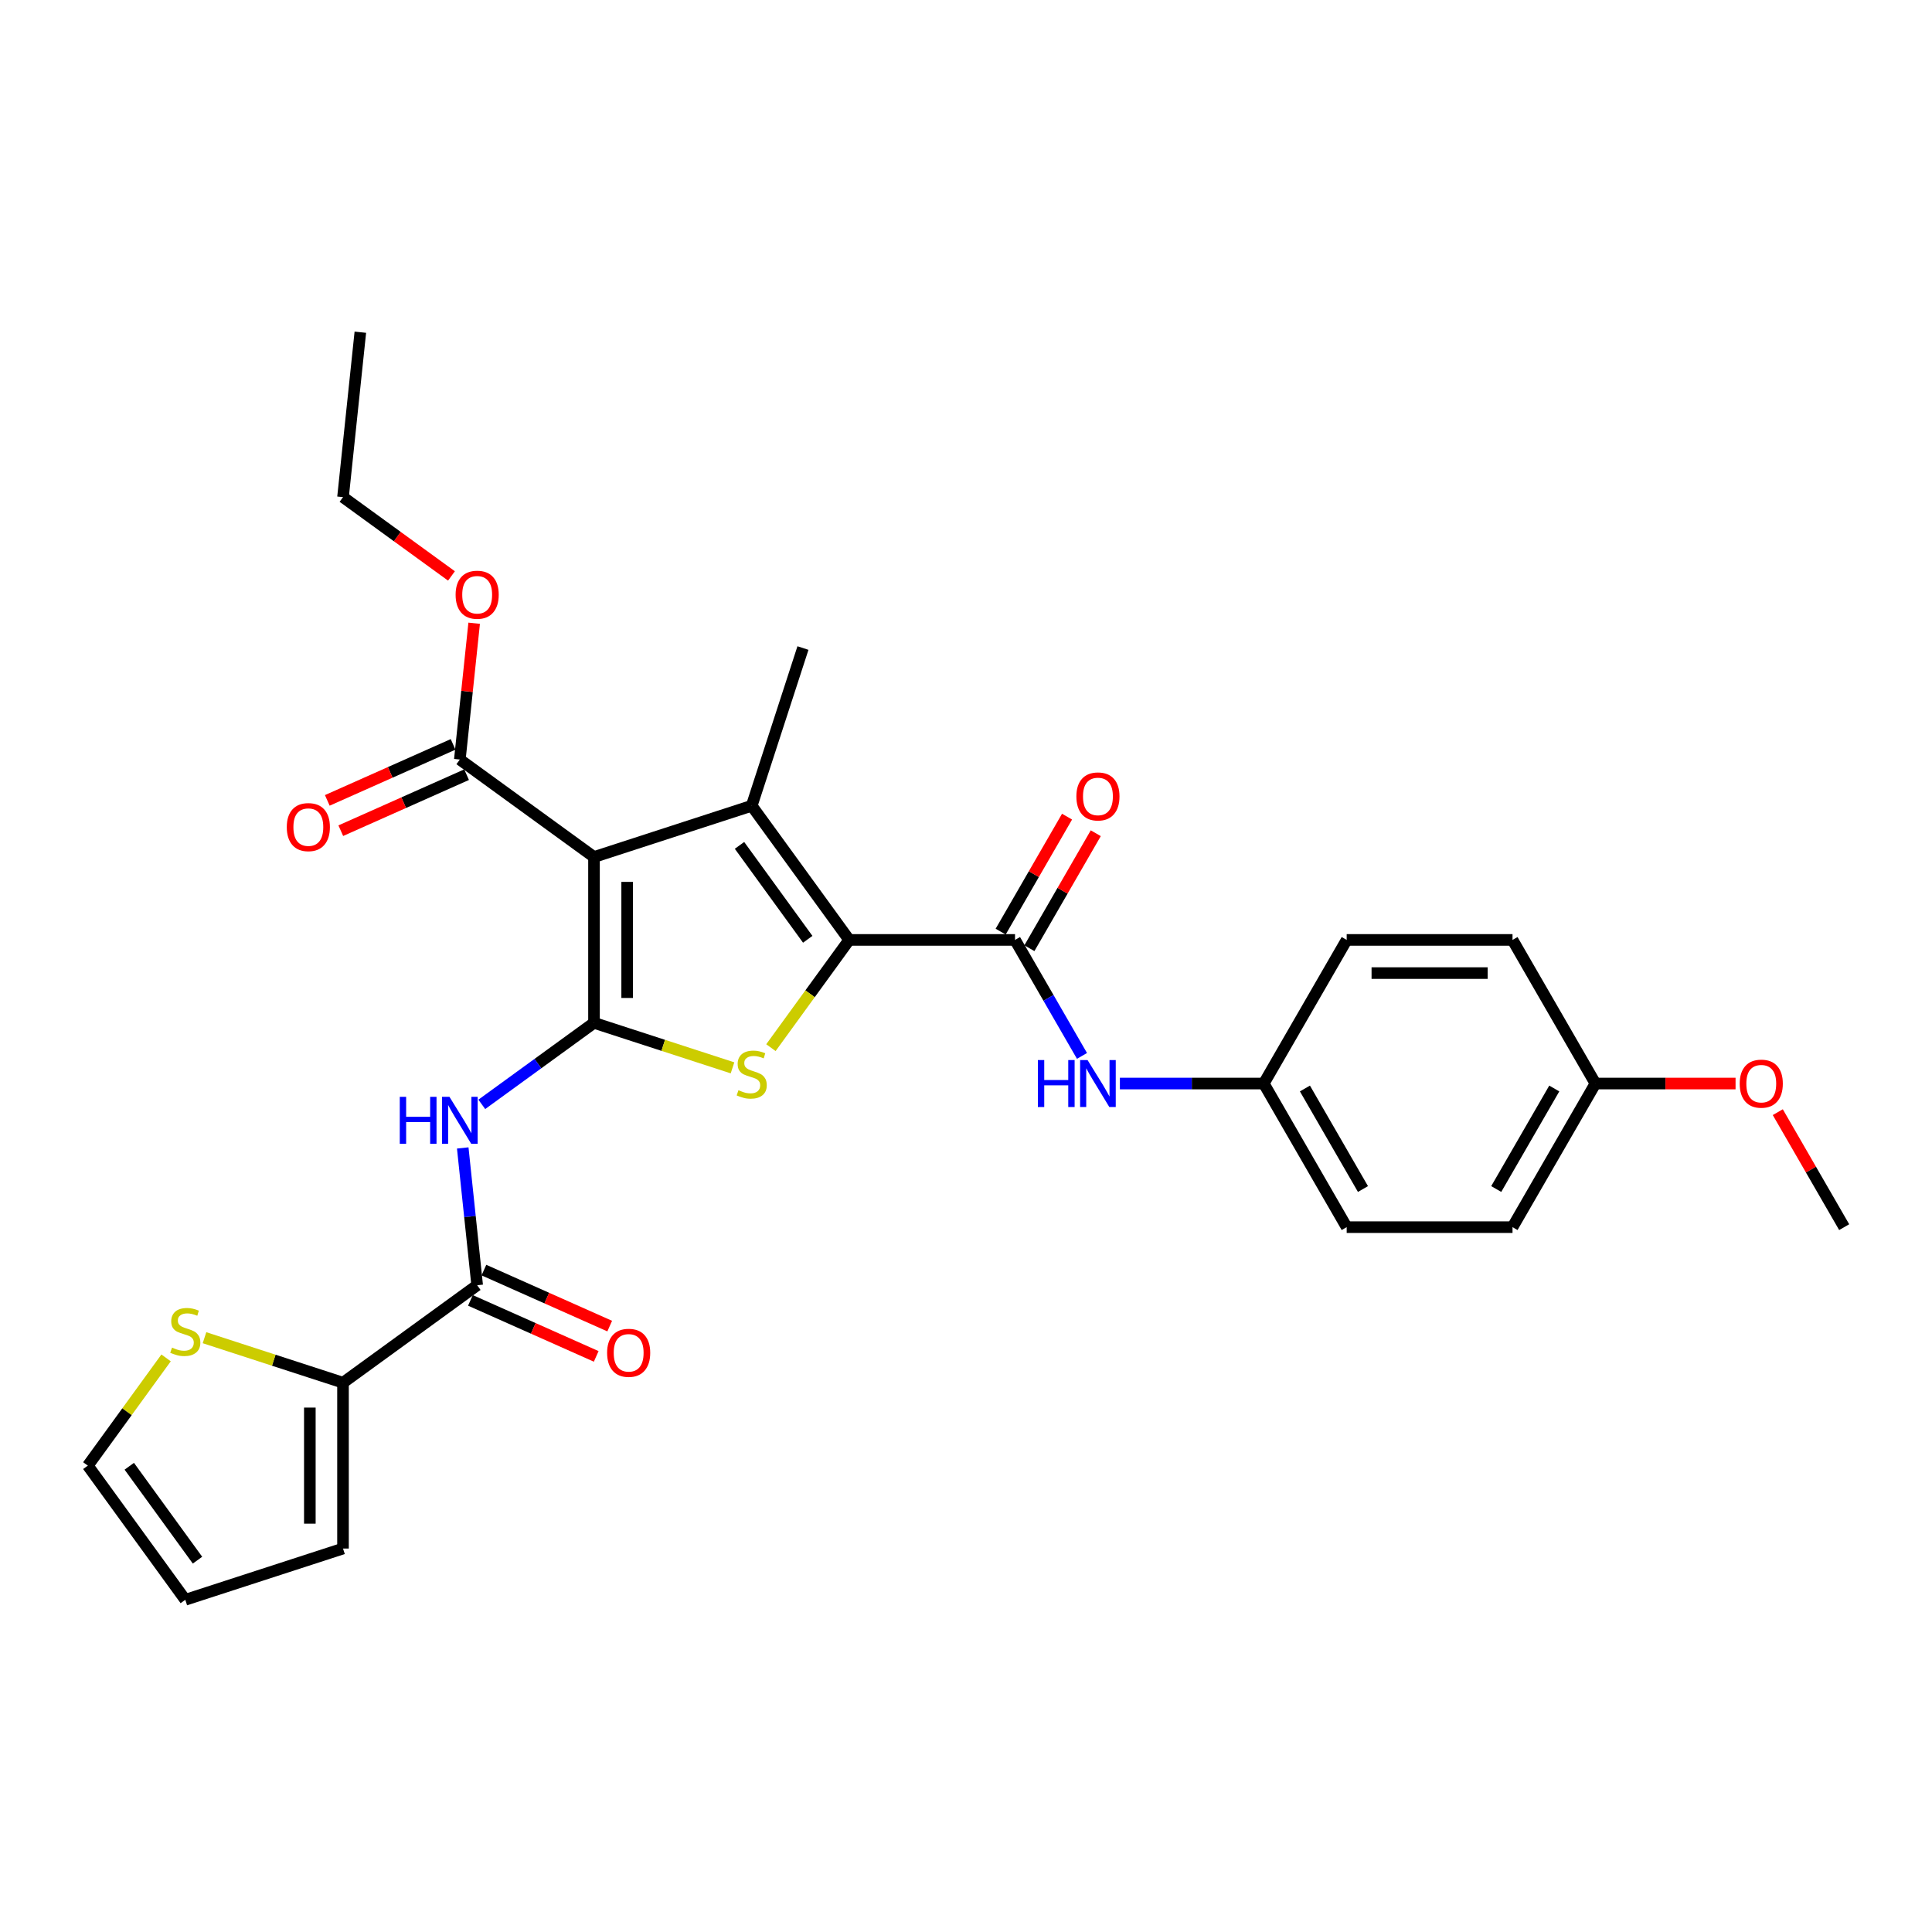 <?xml version='1.0' encoding='iso-8859-1'?>
<svg version='1.1' baseProfile='full'
              xmlns='http://www.w3.org/2000/svg'
                      xmlns:rdkit='http://www.rdkit.org/xml'
                      xmlns:xlink='http://www.w3.org/1999/xlink'
                  xml:space='preserve'
width='1000px' height='1000px' viewBox='0 0 1000 1000'>
<!-- END OF HEADER -->
<rect style='opacity:1.0;fill:#FFFFFF;stroke:none' width='1000' height='1000' x='0' y='0'> </rect>
<path class='bond-0' d='M 307.452,529.42 L 307.452,443.585' style='fill:none;fill-rule:evenodd;stroke:#000000;stroke-width:6px;stroke-linecap:butt;stroke-linejoin:miter;stroke-opacity:1' />
<path class='bond-0' d='M 324.619,516.545 L 324.619,456.461' style='fill:none;fill-rule:evenodd;stroke:#000000;stroke-width:6px;stroke-linecap:butt;stroke-linejoin:miter;stroke-opacity:1' />
<path class='bond-3' d='M 307.452,529.42 L 343.299,541.067' style='fill:none;fill-rule:evenodd;stroke:#000000;stroke-width:6px;stroke-linecap:butt;stroke-linejoin:miter;stroke-opacity:1' />
<path class='bond-3' d='M 343.299,541.067 L 379.146,552.715' style='fill:none;fill-rule:evenodd;stroke:#CCCC00;stroke-width:6px;stroke-linecap:butt;stroke-linejoin:miter;stroke-opacity:1' />
<path class='bond-4' d='M 307.452,529.42 L 278.413,550.518' style='fill:none;fill-rule:evenodd;stroke:#000000;stroke-width:6px;stroke-linecap:butt;stroke-linejoin:miter;stroke-opacity:1' />
<path class='bond-4' d='M 278.413,550.518 L 249.375,571.616' style='fill:none;fill-rule:evenodd;stroke:#0000FF;stroke-width:6px;stroke-linecap:butt;stroke-linejoin:miter;stroke-opacity:1' />
<path class='bond-2' d='M 307.452,443.585 L 389.085,417.061' style='fill:none;fill-rule:evenodd;stroke:#000000;stroke-width:6px;stroke-linecap:butt;stroke-linejoin:miter;stroke-opacity:1' />
<path class='bond-7' d='M 307.452,443.585 L 238.01,393.133' style='fill:none;fill-rule:evenodd;stroke:#000000;stroke-width:6px;stroke-linecap:butt;stroke-linejoin:miter;stroke-opacity:1' />
<path class='bond-1' d='M 439.538,486.503 L 419.281,514.383' style='fill:none;fill-rule:evenodd;stroke:#000000;stroke-width:6px;stroke-linecap:butt;stroke-linejoin:miter;stroke-opacity:1' />
<path class='bond-1' d='M 419.281,514.383 L 399.025,542.264' style='fill:none;fill-rule:evenodd;stroke:#CCCC00;stroke-width:6px;stroke-linecap:butt;stroke-linejoin:miter;stroke-opacity:1' />
<path class='bond-5' d='M 439.538,486.503 L 525.372,486.503' style='fill:none;fill-rule:evenodd;stroke:#000000;stroke-width:6px;stroke-linecap:butt;stroke-linejoin:miter;stroke-opacity:1' />
<path class='bond-29' d='M 439.538,486.503 L 389.085,417.061' style='fill:none;fill-rule:evenodd;stroke:#000000;stroke-width:6px;stroke-linecap:butt;stroke-linejoin:miter;stroke-opacity:1' />
<path class='bond-29' d='M 418.081,486.177 L 382.765,437.568' style='fill:none;fill-rule:evenodd;stroke:#000000;stroke-width:6px;stroke-linecap:butt;stroke-linejoin:miter;stroke-opacity:1' />
<path class='bond-18' d='M 389.085,417.061 L 415.61,335.427' style='fill:none;fill-rule:evenodd;stroke:#000000;stroke-width:6px;stroke-linecap:butt;stroke-linejoin:miter;stroke-opacity:1' />
<path class='bond-6' d='M 239.513,594.172 L 243.248,629.705' style='fill:none;fill-rule:evenodd;stroke:#0000FF;stroke-width:6px;stroke-linecap:butt;stroke-linejoin:miter;stroke-opacity:1' />
<path class='bond-6' d='M 243.248,629.705 L 246.982,665.237' style='fill:none;fill-rule:evenodd;stroke:#000000;stroke-width:6px;stroke-linecap:butt;stroke-linejoin:miter;stroke-opacity:1' />
<path class='bond-9' d='M 525.372,486.503 L 542.703,516.52' style='fill:none;fill-rule:evenodd;stroke:#000000;stroke-width:6px;stroke-linecap:butt;stroke-linejoin:miter;stroke-opacity:1' />
<path class='bond-9' d='M 542.703,516.52 L 560.033,546.538' style='fill:none;fill-rule:evenodd;stroke:#0000FF;stroke-width:6px;stroke-linecap:butt;stroke-linejoin:miter;stroke-opacity:1' />
<path class='bond-11' d='M 532.806,490.794 L 549.988,461.034' style='fill:none;fill-rule:evenodd;stroke:#000000;stroke-width:6px;stroke-linecap:butt;stroke-linejoin:miter;stroke-opacity:1' />
<path class='bond-11' d='M 549.988,461.034 L 567.17,431.275' style='fill:none;fill-rule:evenodd;stroke:#FF0000;stroke-width:6px;stroke-linecap:butt;stroke-linejoin:miter;stroke-opacity:1' />
<path class='bond-11' d='M 517.939,482.211 L 535.121,452.451' style='fill:none;fill-rule:evenodd;stroke:#000000;stroke-width:6px;stroke-linecap:butt;stroke-linejoin:miter;stroke-opacity:1' />
<path class='bond-11' d='M 535.121,452.451 L 552.303,422.691' style='fill:none;fill-rule:evenodd;stroke:#FF0000;stroke-width:6px;stroke-linecap:butt;stroke-linejoin:miter;stroke-opacity:1' />
<path class='bond-8' d='M 246.982,665.237 L 177.54,715.689' style='fill:none;fill-rule:evenodd;stroke:#000000;stroke-width:6px;stroke-linecap:butt;stroke-linejoin:miter;stroke-opacity:1' />
<path class='bond-12' d='M 243.491,673.078 L 276.046,687.572' style='fill:none;fill-rule:evenodd;stroke:#000000;stroke-width:6px;stroke-linecap:butt;stroke-linejoin:miter;stroke-opacity:1' />
<path class='bond-12' d='M 276.046,687.572 L 308.6,702.067' style='fill:none;fill-rule:evenodd;stroke:#FF0000;stroke-width:6px;stroke-linecap:butt;stroke-linejoin:miter;stroke-opacity:1' />
<path class='bond-12' d='M 250.473,657.395 L 283.028,671.89' style='fill:none;fill-rule:evenodd;stroke:#000000;stroke-width:6px;stroke-linecap:butt;stroke-linejoin:miter;stroke-opacity:1' />
<path class='bond-12' d='M 283.028,671.89 L 315.583,686.384' style='fill:none;fill-rule:evenodd;stroke:#FF0000;stroke-width:6px;stroke-linecap:butt;stroke-linejoin:miter;stroke-opacity:1' />
<path class='bond-15' d='M 234.519,385.292 L 201.964,399.786' style='fill:none;fill-rule:evenodd;stroke:#000000;stroke-width:6px;stroke-linecap:butt;stroke-linejoin:miter;stroke-opacity:1' />
<path class='bond-15' d='M 201.964,399.786 L 169.409,414.28' style='fill:none;fill-rule:evenodd;stroke:#FF0000;stroke-width:6px;stroke-linecap:butt;stroke-linejoin:miter;stroke-opacity:1' />
<path class='bond-15' d='M 241.501,400.974 L 208.946,415.469' style='fill:none;fill-rule:evenodd;stroke:#000000;stroke-width:6px;stroke-linecap:butt;stroke-linejoin:miter;stroke-opacity:1' />
<path class='bond-15' d='M 208.946,415.469 L 176.392,429.963' style='fill:none;fill-rule:evenodd;stroke:#FF0000;stroke-width:6px;stroke-linecap:butt;stroke-linejoin:miter;stroke-opacity:1' />
<path class='bond-19' d='M 238.01,393.133 L 241.718,357.858' style='fill:none;fill-rule:evenodd;stroke:#000000;stroke-width:6px;stroke-linecap:butt;stroke-linejoin:miter;stroke-opacity:1' />
<path class='bond-19' d='M 241.718,357.858 L 245.425,322.584' style='fill:none;fill-rule:evenodd;stroke:#FF0000;stroke-width:6px;stroke-linecap:butt;stroke-linejoin:miter;stroke-opacity:1' />
<path class='bond-10' d='M 177.54,715.689 L 141.694,704.042' style='fill:none;fill-rule:evenodd;stroke:#000000;stroke-width:6px;stroke-linecap:butt;stroke-linejoin:miter;stroke-opacity:1' />
<path class='bond-10' d='M 141.694,704.042 L 105.847,692.394' style='fill:none;fill-rule:evenodd;stroke:#CCCC00;stroke-width:6px;stroke-linecap:butt;stroke-linejoin:miter;stroke-opacity:1' />
<path class='bond-13' d='M 177.54,715.689 L 177.54,801.524' style='fill:none;fill-rule:evenodd;stroke:#000000;stroke-width:6px;stroke-linecap:butt;stroke-linejoin:miter;stroke-opacity:1' />
<path class='bond-13' d='M 160.374,728.564 L 160.374,788.649' style='fill:none;fill-rule:evenodd;stroke:#000000;stroke-width:6px;stroke-linecap:butt;stroke-linejoin:miter;stroke-opacity:1' />
<path class='bond-17' d='M 579.654,560.838 L 616.889,560.838' style='fill:none;fill-rule:evenodd;stroke:#0000FF;stroke-width:6px;stroke-linecap:butt;stroke-linejoin:miter;stroke-opacity:1' />
<path class='bond-17' d='M 616.889,560.838 L 654.124,560.838' style='fill:none;fill-rule:evenodd;stroke:#000000;stroke-width:6px;stroke-linecap:butt;stroke-linejoin:miter;stroke-opacity:1' />
<path class='bond-14' d='M 85.967,702.846 L 65.711,730.726' style='fill:none;fill-rule:evenodd;stroke:#CCCC00;stroke-width:6px;stroke-linecap:butt;stroke-linejoin:miter;stroke-opacity:1' />
<path class='bond-14' d='M 65.711,730.726 L 45.455,758.606' style='fill:none;fill-rule:evenodd;stroke:#000000;stroke-width:6px;stroke-linecap:butt;stroke-linejoin:miter;stroke-opacity:1' />
<path class='bond-16' d='M 177.54,801.524 L 95.907,828.048' style='fill:none;fill-rule:evenodd;stroke:#000000;stroke-width:6px;stroke-linecap:butt;stroke-linejoin:miter;stroke-opacity:1' />
<path class='bond-30' d='M 45.455,758.606 L 95.907,828.048' style='fill:none;fill-rule:evenodd;stroke:#000000;stroke-width:6px;stroke-linecap:butt;stroke-linejoin:miter;stroke-opacity:1' />
<path class='bond-30' d='M 66.911,758.932 L 102.227,807.541' style='fill:none;fill-rule:evenodd;stroke:#000000;stroke-width:6px;stroke-linecap:butt;stroke-linejoin:miter;stroke-opacity:1' />
<path class='bond-21' d='M 654.124,560.838 L 697.042,486.503' style='fill:none;fill-rule:evenodd;stroke:#000000;stroke-width:6px;stroke-linecap:butt;stroke-linejoin:miter;stroke-opacity:1' />
<path class='bond-22' d='M 654.124,560.838 L 697.042,635.173' style='fill:none;fill-rule:evenodd;stroke:#000000;stroke-width:6px;stroke-linecap:butt;stroke-linejoin:miter;stroke-opacity:1' />
<path class='bond-22' d='M 675.429,563.404 L 705.471,615.439' style='fill:none;fill-rule:evenodd;stroke:#000000;stroke-width:6px;stroke-linecap:butt;stroke-linejoin:miter;stroke-opacity:1' />
<path class='bond-26' d='M 233.678,298.102 L 205.609,277.709' style='fill:none;fill-rule:evenodd;stroke:#FF0000;stroke-width:6px;stroke-linecap:butt;stroke-linejoin:miter;stroke-opacity:1' />
<path class='bond-26' d='M 205.609,277.709 L 177.54,257.316' style='fill:none;fill-rule:evenodd;stroke:#000000;stroke-width:6px;stroke-linecap:butt;stroke-linejoin:miter;stroke-opacity:1' />
<path class='bond-20' d='M 825.793,560.838 L 782.876,635.173' style='fill:none;fill-rule:evenodd;stroke:#000000;stroke-width:6px;stroke-linecap:butt;stroke-linejoin:miter;stroke-opacity:1' />
<path class='bond-20' d='M 804.489,563.404 L 774.447,615.439' style='fill:none;fill-rule:evenodd;stroke:#000000;stroke-width:6px;stroke-linecap:butt;stroke-linejoin:miter;stroke-opacity:1' />
<path class='bond-25' d='M 825.793,560.838 L 862.059,560.838' style='fill:none;fill-rule:evenodd;stroke:#000000;stroke-width:6px;stroke-linecap:butt;stroke-linejoin:miter;stroke-opacity:1' />
<path class='bond-25' d='M 862.059,560.838 L 898.324,560.838' style='fill:none;fill-rule:evenodd;stroke:#FF0000;stroke-width:6px;stroke-linecap:butt;stroke-linejoin:miter;stroke-opacity:1' />
<path class='bond-31' d='M 825.793,560.838 L 782.876,486.503' style='fill:none;fill-rule:evenodd;stroke:#000000;stroke-width:6px;stroke-linecap:butt;stroke-linejoin:miter;stroke-opacity:1' />
<path class='bond-24' d='M 697.042,486.503 L 782.876,486.503' style='fill:none;fill-rule:evenodd;stroke:#000000;stroke-width:6px;stroke-linecap:butt;stroke-linejoin:miter;stroke-opacity:1' />
<path class='bond-24' d='M 709.917,503.67 L 770.001,503.67' style='fill:none;fill-rule:evenodd;stroke:#000000;stroke-width:6px;stroke-linecap:butt;stroke-linejoin:miter;stroke-opacity:1' />
<path class='bond-23' d='M 697.042,635.173 L 782.876,635.173' style='fill:none;fill-rule:evenodd;stroke:#000000;stroke-width:6px;stroke-linecap:butt;stroke-linejoin:miter;stroke-opacity:1' />
<path class='bond-27' d='M 920.182,575.653 L 937.364,605.413' style='fill:none;fill-rule:evenodd;stroke:#FF0000;stroke-width:6px;stroke-linecap:butt;stroke-linejoin:miter;stroke-opacity:1' />
<path class='bond-27' d='M 937.364,605.413 L 954.545,635.173' style='fill:none;fill-rule:evenodd;stroke:#000000;stroke-width:6px;stroke-linecap:butt;stroke-linejoin:miter;stroke-opacity:1' />
<path class='bond-28' d='M 177.54,257.316 L 186.513,171.952' style='fill:none;fill-rule:evenodd;stroke:#000000;stroke-width:6px;stroke-linecap:butt;stroke-linejoin:miter;stroke-opacity:1' />
<path  class='atom-4' d='M 382.219 564.288
Q 382.493 564.391, 383.626 564.871
Q 384.759 565.352, 385.995 565.661
Q 387.266 565.936, 388.502 565.936
Q 390.802 565.936, 392.141 564.837
Q 393.48 563.704, 393.48 561.747
Q 393.48 560.408, 392.793 559.584
Q 392.141 558.76, 391.111 558.313
Q 390.081 557.867, 388.364 557.352
Q 386.201 556.7, 384.897 556.082
Q 383.626 555.464, 382.699 554.159
Q 381.806 552.854, 381.806 550.657
Q 381.806 547.601, 383.867 545.713
Q 385.961 543.825, 390.081 543.825
Q 392.896 543.825, 396.089 545.164
L 395.3 547.807
Q 392.381 546.606, 390.184 546.606
Q 387.815 546.606, 386.51 547.601
Q 385.206 548.563, 385.24 550.245
Q 385.24 551.55, 385.892 552.339
Q 386.579 553.129, 387.54 553.575
Q 388.536 554.022, 390.184 554.537
Q 392.381 555.223, 393.686 555.91
Q 394.991 556.597, 395.918 558.004
Q 396.879 559.378, 396.879 561.747
Q 396.879 565.112, 394.613 566.931
Q 392.381 568.717, 388.639 568.717
Q 386.476 568.717, 384.828 568.236
Q 383.214 567.79, 381.291 567
L 382.219 564.288
' fill='#CCCC00'/>
<path  class='atom-5' d='M 206.921 567.718
L 210.217 567.718
L 210.217 578.053
L 222.646 578.053
L 222.646 567.718
L 225.942 567.718
L 225.942 592.027
L 222.646 592.027
L 222.646 580.799
L 210.217 580.799
L 210.217 592.027
L 206.921 592.027
L 206.921 567.718
' fill='#0000FF'/>
<path  class='atom-5' d='M 232.637 567.718
L 240.602 580.593
Q 241.392 581.864, 242.662 584.164
Q 243.933 586.464, 244.001 586.602
L 244.001 567.718
L 247.229 567.718
L 247.229 592.027
L 243.898 592.027
L 235.349 577.95
Q 234.353 576.302, 233.289 574.413
Q 232.259 572.525, 231.95 571.941
L 231.95 592.027
L 228.791 592.027
L 228.791 567.718
L 232.637 567.718
' fill='#0000FF'/>
<path  class='atom-10' d='M 537.2 548.684
L 540.496 548.684
L 540.496 559.018
L 552.925 559.018
L 552.925 548.684
L 556.221 548.684
L 556.221 572.992
L 552.925 572.992
L 552.925 561.765
L 540.496 561.765
L 540.496 572.992
L 537.2 572.992
L 537.2 548.684
' fill='#0000FF'/>
<path  class='atom-10' d='M 562.916 548.684
L 570.882 561.559
Q 571.671 562.829, 572.942 565.129
Q 574.212 567.43, 574.281 567.567
L 574.281 548.684
L 577.508 548.684
L 577.508 572.992
L 574.178 572.992
L 565.629 558.915
Q 564.633 557.267, 563.569 555.379
Q 562.539 553.49, 562.23 552.907
L 562.23 572.992
L 559.071 572.992
L 559.071 548.684
L 562.916 548.684
' fill='#0000FF'/>
<path  class='atom-11' d='M 89.04 697.508
Q 89.315 697.611, 90.448 698.092
Q 91.581 698.572, 92.817 698.881
Q 94.087 699.156, 95.323 699.156
Q 97.624 699.156, 98.963 698.057
Q 100.302 696.924, 100.302 694.967
Q 100.302 693.628, 99.615 692.804
Q 98.963 691.98, 97.933 691.534
Q 96.903 691.087, 95.186 690.572
Q 93.023 689.92, 91.718 689.302
Q 90.448 688.684, 89.521 687.379
Q 88.628 686.075, 88.628 683.877
Q 88.628 680.822, 90.688 678.933
Q 92.782 677.045, 96.903 677.045
Q 99.718 677.045, 102.911 678.384
L 102.121 681.028
Q 99.203 679.826, 97.006 679.826
Q 94.636 679.826, 93.332 680.822
Q 92.027 681.783, 92.061 683.465
Q 92.061 684.77, 92.714 685.56
Q 93.4 686.349, 94.362 686.796
Q 95.358 687.242, 97.006 687.757
Q 99.203 688.444, 100.508 689.13
Q 101.812 689.817, 102.739 691.225
Q 103.701 692.598, 103.701 694.967
Q 103.701 698.332, 101.435 700.152
Q 99.203 701.937, 95.46 701.937
Q 93.297 701.937, 91.65 701.456
Q 90.036 701.01, 88.113 700.22
L 89.04 697.508
' fill='#CCCC00'/>
<path  class='atom-12' d='M 557.131 412.236
Q 557.131 406.4, 560.015 403.138
Q 562.899 399.876, 568.29 399.876
Q 573.68 399.876, 576.564 403.138
Q 579.448 406.4, 579.448 412.236
Q 579.448 418.142, 576.53 421.507
Q 573.611 424.837, 568.29 424.837
Q 562.933 424.837, 560.015 421.507
Q 557.131 418.176, 557.131 412.236
M 568.29 422.09
Q 571.998 422.09, 573.989 419.618
Q 576.015 417.112, 576.015 412.236
Q 576.015 407.464, 573.989 405.061
Q 571.998 402.623, 568.29 402.623
Q 564.582 402.623, 562.556 405.026
Q 560.564 407.43, 560.564 412.236
Q 560.564 417.146, 562.556 419.618
Q 564.582 422.09, 568.29 422.09
' fill='#FF0000'/>
<path  class='atom-13' d='M 314.238 700.218
Q 314.238 694.381, 317.122 691.119
Q 320.006 687.857, 325.396 687.857
Q 330.786 687.857, 333.67 691.119
Q 336.555 694.381, 336.555 700.218
Q 336.555 706.123, 333.636 709.488
Q 330.718 712.818, 325.396 712.818
Q 320.04 712.818, 317.122 709.488
Q 314.238 706.157, 314.238 700.218
M 325.396 710.071
Q 329.104 710.071, 331.095 707.599
Q 333.121 705.093, 333.121 700.218
Q 333.121 695.445, 331.095 693.042
Q 329.104 690.604, 325.396 690.604
Q 321.688 690.604, 319.662 693.007
Q 317.671 695.411, 317.671 700.218
Q 317.671 705.127, 319.662 707.599
Q 321.688 710.071, 325.396 710.071
' fill='#FF0000'/>
<path  class='atom-16' d='M 148.438 428.114
Q 148.438 422.277, 151.322 419.015
Q 154.206 415.754, 159.596 415.754
Q 164.987 415.754, 167.871 419.015
Q 170.755 422.277, 170.755 428.114
Q 170.755 434.019, 167.836 437.384
Q 164.918 440.714, 159.596 440.714
Q 154.24 440.714, 151.322 437.384
Q 148.438 434.054, 148.438 428.114
M 159.596 437.968
Q 163.304 437.968, 165.296 435.496
Q 167.321 432.989, 167.321 428.114
Q 167.321 423.341, 165.296 420.938
Q 163.304 418.5, 159.596 418.5
Q 155.888 418.5, 153.862 420.904
Q 151.871 423.307, 151.871 428.114
Q 151.871 433.024, 153.862 435.496
Q 155.888 437.968, 159.596 437.968
' fill='#FF0000'/>
<path  class='atom-20' d='M 235.824 307.837
Q 235.824 302.001, 238.708 298.739
Q 241.592 295.477, 246.982 295.477
Q 252.373 295.477, 255.257 298.739
Q 258.141 302.001, 258.141 307.837
Q 258.141 313.743, 255.222 317.107
Q 252.304 320.438, 246.982 320.438
Q 241.626 320.438, 238.708 317.107
Q 235.824 313.777, 235.824 307.837
M 246.982 317.691
Q 250.69 317.691, 252.682 315.219
Q 254.707 312.713, 254.707 307.837
Q 254.707 303.065, 252.682 300.662
Q 250.69 298.224, 246.982 298.224
Q 243.274 298.224, 241.248 300.627
Q 239.257 303.031, 239.257 307.837
Q 239.257 312.747, 241.248 315.219
Q 243.274 317.691, 246.982 317.691
' fill='#FF0000'/>
<path  class='atom-26' d='M 900.47 560.906
Q 900.47 555.07, 903.354 551.808
Q 906.238 548.546, 911.628 548.546
Q 917.019 548.546, 919.903 551.808
Q 922.787 555.07, 922.787 560.906
Q 922.787 566.812, 919.868 570.177
Q 916.95 573.507, 911.628 573.507
Q 906.272 573.507, 903.354 570.177
Q 900.47 566.846, 900.47 560.906
M 911.628 570.76
Q 915.336 570.76, 917.328 568.288
Q 919.353 565.782, 919.353 560.906
Q 919.353 556.134, 917.328 553.731
Q 915.336 551.293, 911.628 551.293
Q 907.92 551.293, 905.894 553.696
Q 903.903 556.1, 903.903 560.906
Q 903.903 565.816, 905.894 568.288
Q 907.92 570.76, 911.628 570.76
' fill='#FF0000'/>
</svg>
